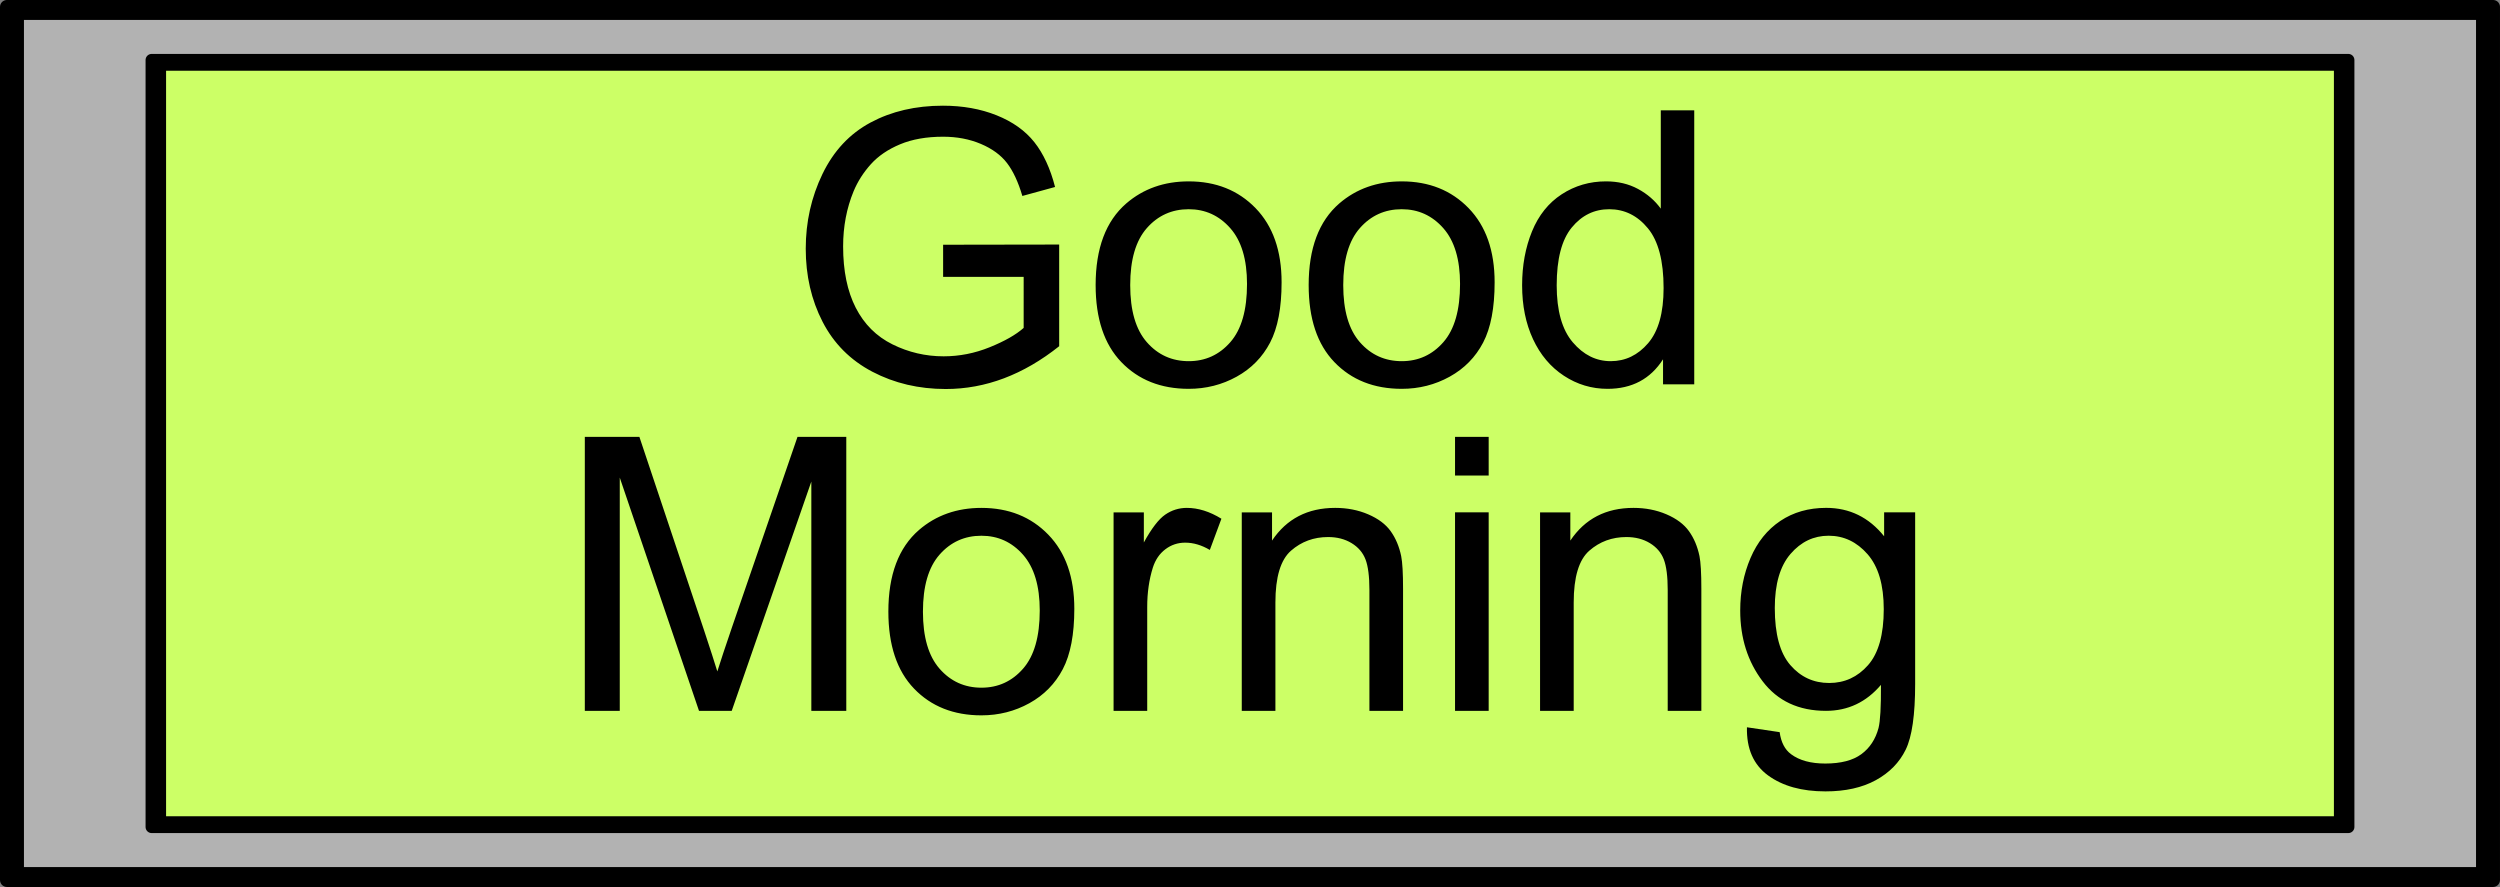 <svg xmlns="http://www.w3.org/2000/svg" viewBox="0 0 724.53 257.06" version="1.0"><rect x="0" y="0" width="724.53" height="257.06" fill="#808080" stroke="none"/><path d="M2.003 2.003h720.52v253.05H2.003z" stroke-linejoin="round" stroke="#000" stroke-linecap="round" stroke-width="4.006"/><path d="M6.941 5.77h710.64v245.52H6.942z" fill-rule="evenodd" fill="#b2b2b2"/><path d="M43.952 17.39h636.62v222.28H43.952z" stroke-linejoin="round" stroke="#000" stroke-linecap="round" stroke-width="3.529"/><path d="M48.133 20.501h628.26v216.06H48.133z" fill-rule="evenodd" fill="#cf6"/><path d="M273.327 80.243v-9.316l33.636-.055v29.466c-5.164 4.117-10.49 7.213-15.98 9.29-5.488 2.076-11.121 3.114-16.898 3.114-7.8 0-14.886-1.67-21.26-5.01-6.374-3.34-11.185-8.17-14.435-14.49-3.25-6.318-4.875-13.378-4.875-21.177 0-7.728 1.616-14.94 4.848-21.64 3.231-6.697 7.88-11.671 13.947-14.921 6.066-3.25 13.054-4.875 20.962-4.875 5.741 0 10.932.93 15.572 2.79 4.64 1.86 8.278 4.45 10.914 7.772 2.636 3.323 4.64 7.656 6.012 13l-9.479 2.6c-1.192-4.044-2.672-7.222-4.441-9.533-1.77-2.31-4.298-4.161-7.584-5.552-3.286-1.39-6.933-2.085-10.94-2.085-4.803 0-8.956.731-12.459 2.194-3.502 1.462-6.328 3.385-8.476 5.768-2.149 2.384-3.819 5.002-5.01 7.854-2.023 4.911-3.034 10.237-3.034 15.98 0 7.077 1.219 13 3.656 17.765 2.438 4.767 5.986 8.306 10.643 10.616 4.659 2.311 9.606 3.467 14.841 3.467 4.55 0 8.992-.876 13.325-2.627 4.333-1.751 7.62-3.62 9.858-5.606V80.245zM317.527 82.626c0-10.652 2.96-18.542 8.883-23.67 4.947-4.26 10.977-6.391 18.09-6.391 7.909 0 14.373 2.59 19.392 7.772s7.528 12.341 7.528 21.476c0 7.403-1.11 13.225-3.33 17.468-2.221 4.243-5.453 7.538-9.696 9.885-4.243 2.347-8.874 3.521-13.893 3.521-8.053 0-14.561-2.582-19.526-7.746-4.965-5.163-7.448-12.602-7.448-22.316zm10.02 0c0 7.366 1.606 12.882 4.82 16.547 3.214 3.665 7.258 5.498 12.133 5.498 4.839 0 8.865-1.842 12.08-5.525 3.213-3.683 4.82-9.298 4.82-16.845 0-7.114-1.616-12.503-4.848-16.168-3.232-3.665-7.249-5.498-12.052-5.498-4.875 0-8.919 1.824-12.133 5.47s-4.82 9.155-4.82 16.52zM379.267 82.626c0-10.652 2.96-18.542 8.883-23.67 4.947-4.26 10.977-6.391 18.09-6.391 7.909 0 14.373 2.59 19.392 7.772s7.528 12.341 7.528 21.476c0 7.403-1.11 13.225-3.33 17.468-2.221 4.243-5.453 7.538-9.696 9.885-4.243 2.347-8.874 3.521-13.893 3.521-8.053 0-14.561-2.582-19.526-7.746-4.965-5.163-7.448-12.602-7.448-22.316zm10.02 0c0 7.366 1.606 12.882 4.82 16.547 3.214 3.665 7.258 5.498 12.133 5.498 4.839 0 8.865-1.842 12.08-5.525 3.213-3.683 4.82-9.298 4.82-16.845 0-7.114-1.616-12.503-4.848-16.168-3.232-3.665-7.249-5.498-12.052-5.498-4.875 0-8.919 1.824-12.133 5.47s-4.82 9.155-4.82 16.52zM481.967 111.387v-7.258c-3.648 5.705-9.01 8.558-16.087 8.558-4.586 0-8.802-1.264-12.648-3.792-3.846-2.527-6.825-6.057-8.938-10.588-2.112-4.532-3.168-9.741-3.168-15.628 0-5.74.957-10.95 2.87-15.626 1.914-4.677 4.785-8.26 8.613-10.752 3.827-2.492 8.106-3.738 12.837-3.738 3.466 0 6.554.731 9.262 2.194 2.708 1.462 4.91 3.367 6.608 5.714v-28.49h9.695v79.405zm-30.82-28.707c0 7.366 1.552 12.873 4.658 16.52 3.105 3.647 6.77 5.47 10.995 5.47 4.26 0 7.88-1.742 10.86-5.226s4.468-8.802 4.468-15.952c0-7.872-1.516-13.65-4.55-17.333-3.033-3.683-6.77-5.525-11.211-5.525-4.334 0-7.954 1.77-10.86 5.308-2.907 3.539-4.36 9.118-4.36 16.737zM169.487 206.015v-79.406h15.816l18.795 56.223c1.733 5.236 2.997 9.154 3.791 11.754.903-2.889 2.311-7.132 4.225-12.729l19.012-55.248h14.137v79.406h-10.129v-66.46l-23.074 66.46h-9.479l-22.966-67.598v67.598zM257.457 177.255c0-10.652 2.96-18.542 8.883-23.67 4.947-4.26 10.977-6.391 18.09-6.392 7.909 0 14.373 2.591 19.392 7.773 5.019 5.182 7.528 12.341 7.528 21.476 0 7.403-1.11 13.225-3.33 17.468-2.221 4.243-5.453 7.538-9.696 9.885-4.243 2.347-8.874 3.521-13.893 3.521-8.053 0-14.561-2.582-19.526-7.746-4.965-5.163-7.448-12.602-7.448-22.316zm10.02 0c0 7.366 1.606 12.882 4.82 16.547 3.214 3.665 7.258 5.498 12.133 5.498 4.839 0 8.865-1.842 12.08-5.525 3.213-3.683 4.82-9.298 4.82-16.845 0-7.114-1.616-12.503-4.848-16.168-3.232-3.665-7.249-5.498-12.052-5.498-4.875 0-8.919 1.824-12.133 5.47-3.214 3.648-4.82 9.155-4.82 16.52zM322.727 206.015v-57.523h8.774v8.72c2.24-4.08 4.306-6.77 6.202-8.07 1.896-1.3 3.981-1.95 6.256-1.95 3.286 0 6.626 1.047 10.021 3.142l-3.358 9.045c-2.383-1.408-4.767-2.112-7.15-2.112-2.13 0-4.044.64-5.741 1.922-1.698 1.282-2.907 3.06-3.63 5.336-1.083 3.466-1.624 7.258-1.624 11.375v30.116zM359.877 206.015v-57.523h8.774v8.179c4.225-6.32 10.327-9.479 18.308-9.479 3.467 0 6.653.623 9.56 1.869 2.907 1.246 5.083 2.88 6.527 4.902 1.445 2.022 2.456 4.423 3.033 7.204.362 1.805.542 4.965.542 9.478v35.37h-9.75v-34.99c0-3.973-.379-6.943-1.137-8.91-.758-1.969-2.103-3.54-4.035-4.713s-4.198-1.76-6.798-1.76c-4.153 0-7.737 1.318-10.752 3.954-3.015 2.636-4.523 7.637-4.523 15.004v31.416zM421.687 137.815v-11.212h9.75v11.212zm0 68.194v-57.523h9.75v57.523zM446.327 206.015v-57.523h8.774v8.179c4.225-6.32 10.327-9.479 18.308-9.479 3.467 0 6.653.623 9.56 1.869 2.907 1.246 5.083 2.88 6.527 4.902 1.445 2.022 2.456 4.423 3.033 7.204.362 1.805.542 4.965.542 9.478v35.37h-9.75v-34.99c0-3.973-.379-6.943-1.137-8.91-.758-1.969-2.103-3.54-4.035-4.713s-4.198-1.76-6.798-1.76c-4.153 0-7.737 1.318-10.752 3.954-3.015 2.636-4.523 7.637-4.523 15.004v31.416zM506.287 210.775l9.478 1.408c.398 2.925 1.499 5.056 3.304 6.392 2.42 1.805 5.724 2.708 9.913 2.708 4.513 0 7.998-.903 10.454-2.708 2.455-1.806 4.116-4.333 4.983-7.583.505-1.986.74-6.157.704-12.512-4.261 5.019-9.57 7.529-15.924 7.529-7.908 0-14.029-2.853-18.362-8.558-4.333-5.706-6.5-12.548-6.5-20.528 0-5.49.993-10.553 2.98-15.193 1.985-4.64 4.865-8.224 8.639-10.752 3.773-2.528 8.206-3.792 13.297-3.792 6.788 0 12.386 2.744 16.79 8.233v-6.933h8.992v49.723c0 8.955-.912 15.302-2.735 19.04-1.824 3.736-4.713 6.688-8.667 8.855-3.954 2.167-8.82 3.25-14.597 3.25-6.86 0-12.404-1.544-16.629-4.631-4.225-3.088-6.265-7.737-6.12-13.947zm8.07-34.557c0 7.547 1.499 13.054 4.496 16.52 2.997 3.467 6.752 5.2 11.266 5.2 4.477 0 8.233-1.724 11.266-5.173 3.033-3.448 4.55-8.856 4.55-16.222 0-7.041-1.562-12.35-4.686-15.924-3.123-3.575-6.888-5.362-11.293-5.362-4.333 0-8.016 1.76-11.05 5.28-3.033 3.522-4.55 8.749-4.55 15.682z"/></svg>